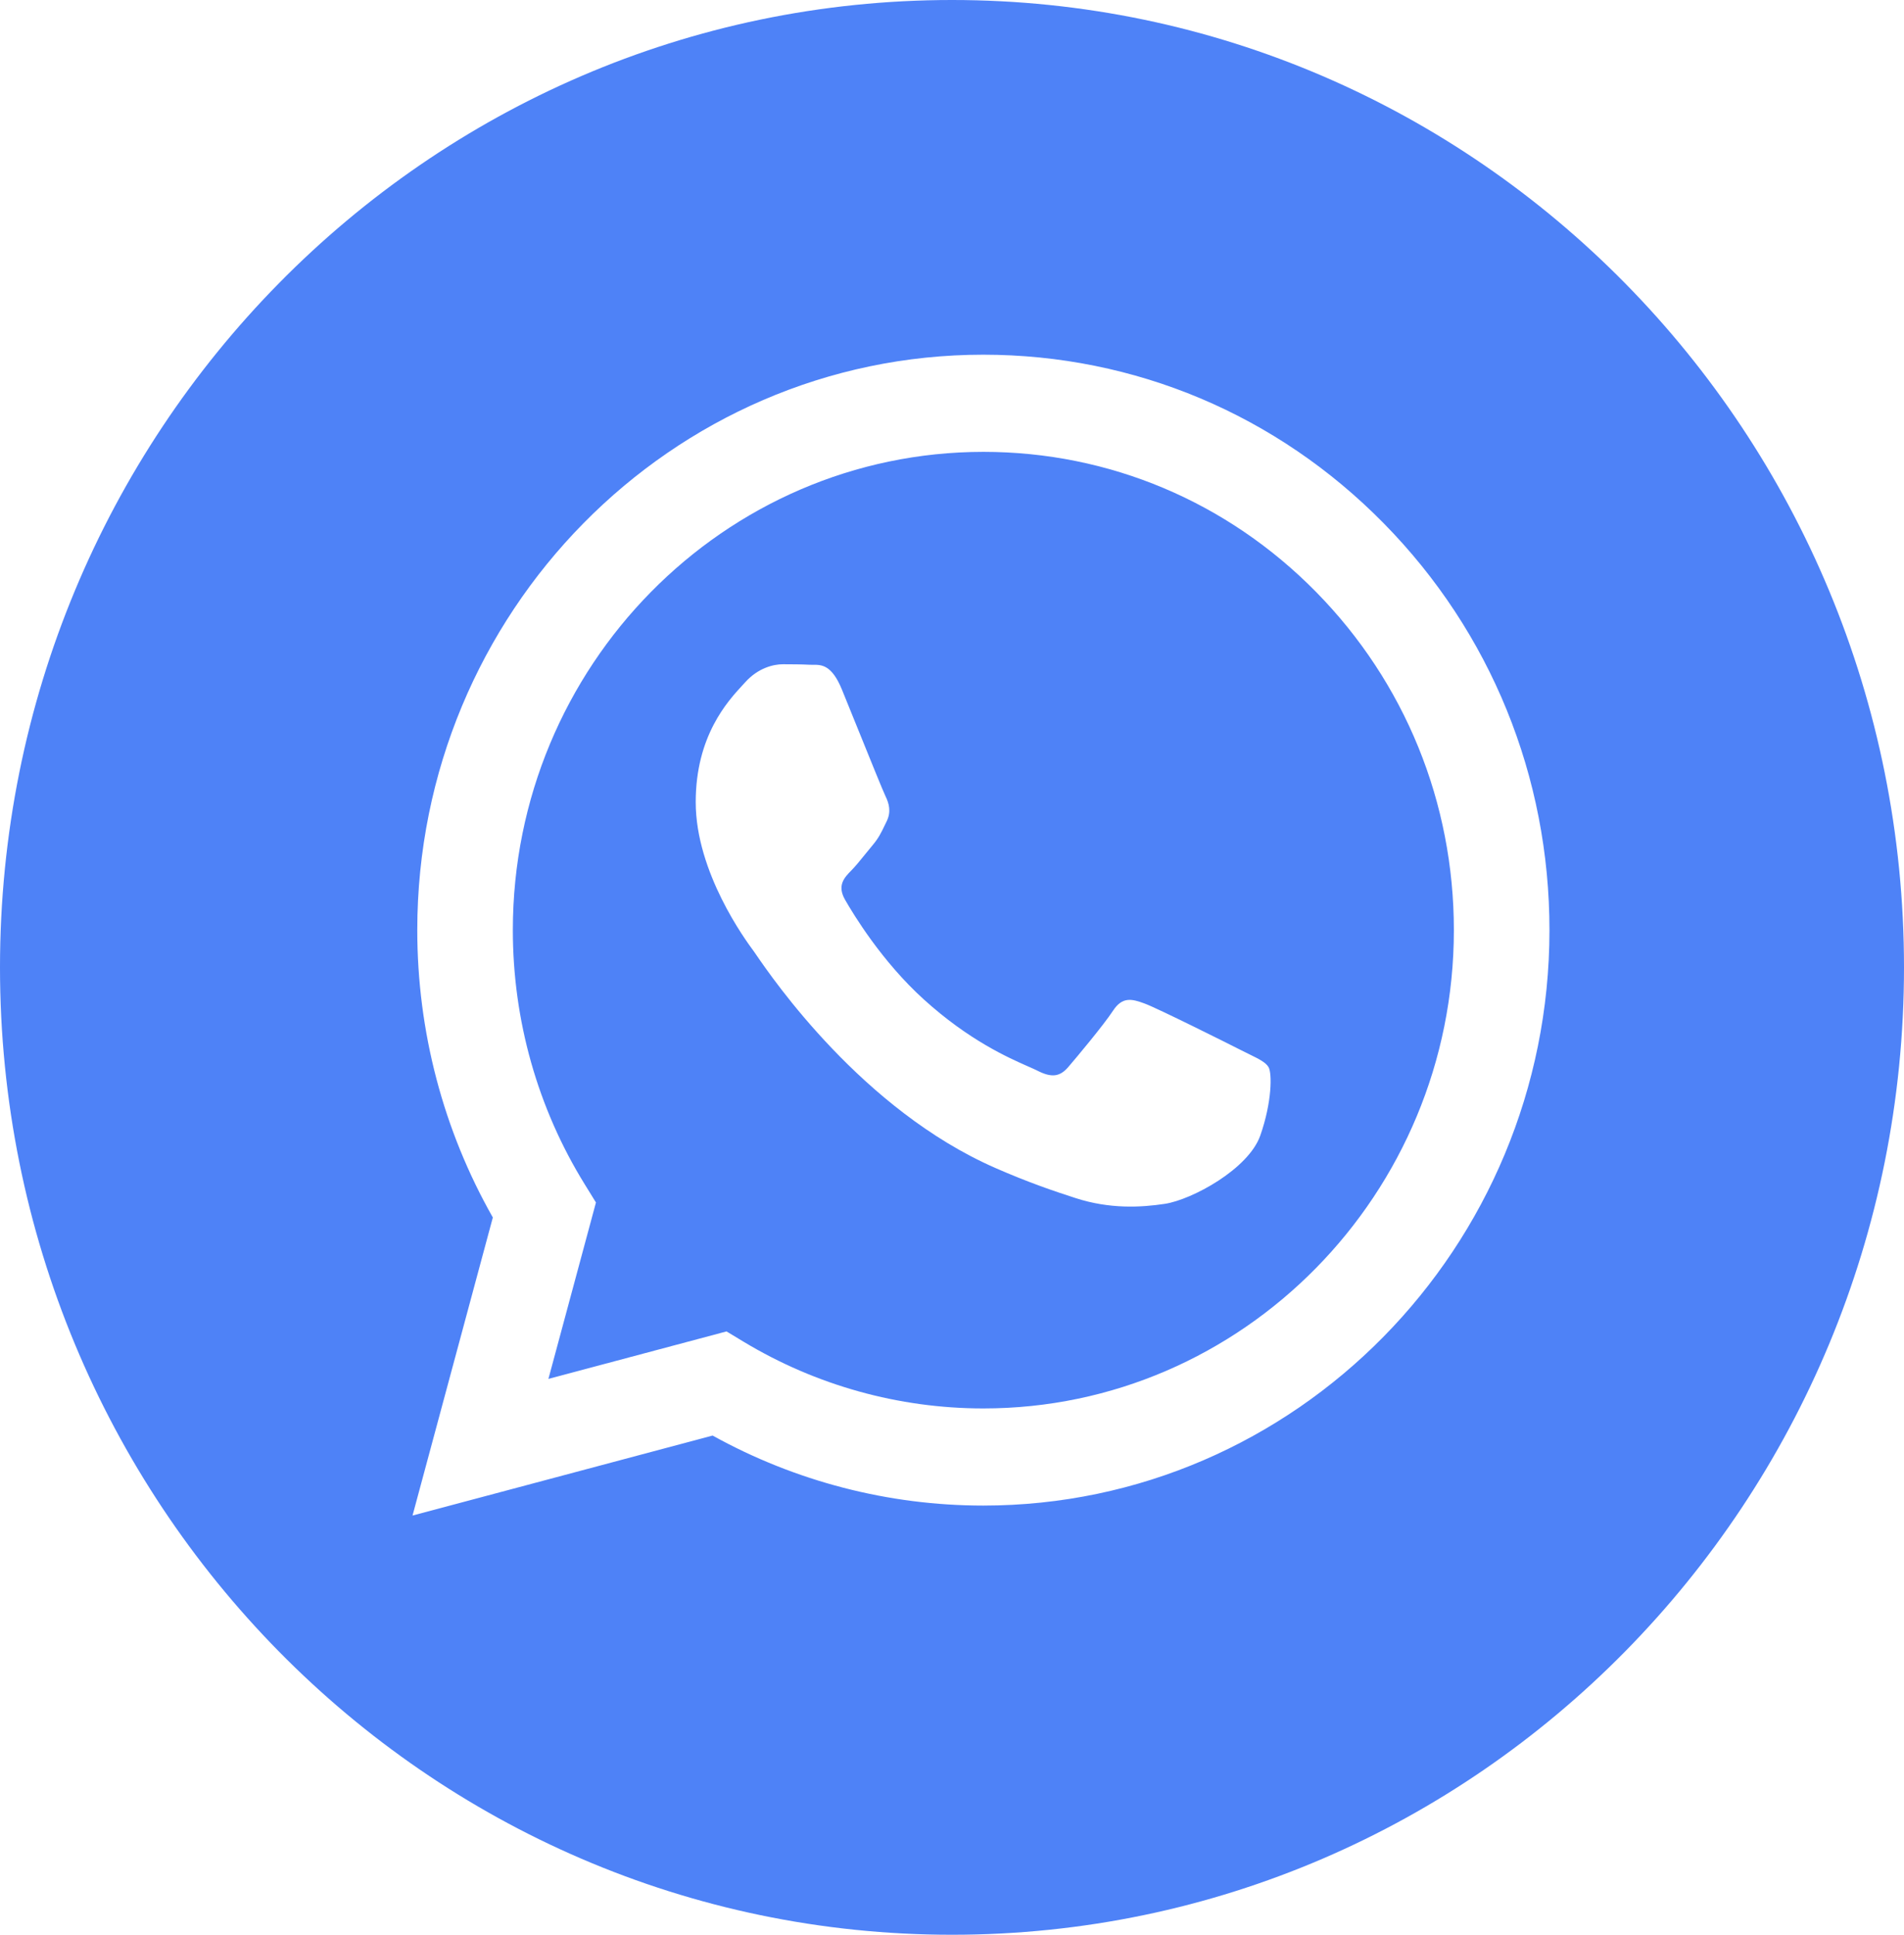 <?xml version="1.0" encoding="UTF-8"?> <svg xmlns="http://www.w3.org/2000/svg" width="63" height="64" viewBox="0 0 63 64" fill="none"><path fill-rule="evenodd" clip-rule="evenodd" d="M0 32C0 49.673 14.103 64 31.5 64C48.897 64 63 49.673 63 32C63 14.327 48.897 0 31.5 0C14.103 0 0 14.327 0 32ZM51.269 30.775C51.265 41.264 42.866 49.799 32.538 49.803H32.531C29.396 49.802 26.315 49.003 23.579 47.487L13.65 50.133L16.307 40.273C14.668 37.387 13.806 34.114 13.807 30.76C13.811 20.269 22.214 11.733 32.538 11.733C37.549 11.736 42.252 13.717 45.788 17.314C49.325 20.91 51.271 25.691 51.269 30.775Z" fill="#4E82F7"></path><path fill-rule="evenodd" clip-rule="evenodd" d="M18.146 45.613L24.039 44.042L24.607 44.385C26.998 45.826 29.738 46.589 32.531 46.59H32.538C41.118 46.59 48.102 39.495 48.106 30.774C48.107 26.548 46.489 22.575 43.55 19.585C40.611 16.596 36.702 14.949 32.544 14.947C23.956 14.947 16.972 22.041 16.969 30.761C16.968 33.75 17.791 36.66 19.349 39.178L19.719 39.777L18.146 45.613ZM41.333 34.872C41.659 35.032 41.88 35.141 41.974 35.3C42.091 35.498 42.091 36.45 41.701 37.561C41.311 38.672 39.441 39.685 38.542 39.822C37.736 39.944 36.715 39.995 35.594 39.633C34.914 39.414 34.043 39.122 32.926 38.632C28.538 36.707 25.573 32.387 25.013 31.571C24.974 31.514 24.946 31.474 24.931 31.453L24.927 31.448C24.679 31.112 23.02 28.863 23.02 26.534C23.02 24.344 24.079 23.196 24.566 22.668C24.6 22.632 24.63 22.599 24.658 22.568C25.087 22.092 25.594 21.973 25.906 21.973C26.218 21.973 26.53 21.976 26.803 21.99C26.837 21.992 26.872 21.991 26.908 21.991C27.18 21.989 27.52 21.988 27.856 22.806C27.985 23.121 28.174 23.588 28.373 24.081C28.776 25.077 29.221 26.177 29.299 26.336C29.416 26.574 29.494 26.852 29.338 27.169C29.314 27.217 29.293 27.262 29.272 27.305C29.155 27.548 29.069 27.727 28.87 27.962C28.792 28.055 28.711 28.155 28.63 28.255C28.469 28.454 28.308 28.654 28.168 28.795C27.934 29.032 27.69 29.29 27.963 29.766C28.236 30.242 29.175 31.799 30.566 33.059C32.062 34.415 33.362 34.987 34.021 35.278C34.149 35.334 34.254 35.38 34.33 35.419C34.798 35.657 35.071 35.617 35.344 35.3C35.617 34.983 36.514 33.912 36.826 33.436C37.138 32.96 37.45 33.039 37.879 33.198C38.308 33.357 40.609 34.507 41.077 34.745C41.168 34.791 41.254 34.833 41.333 34.872Z" fill="#4E82F7"></path></svg> 